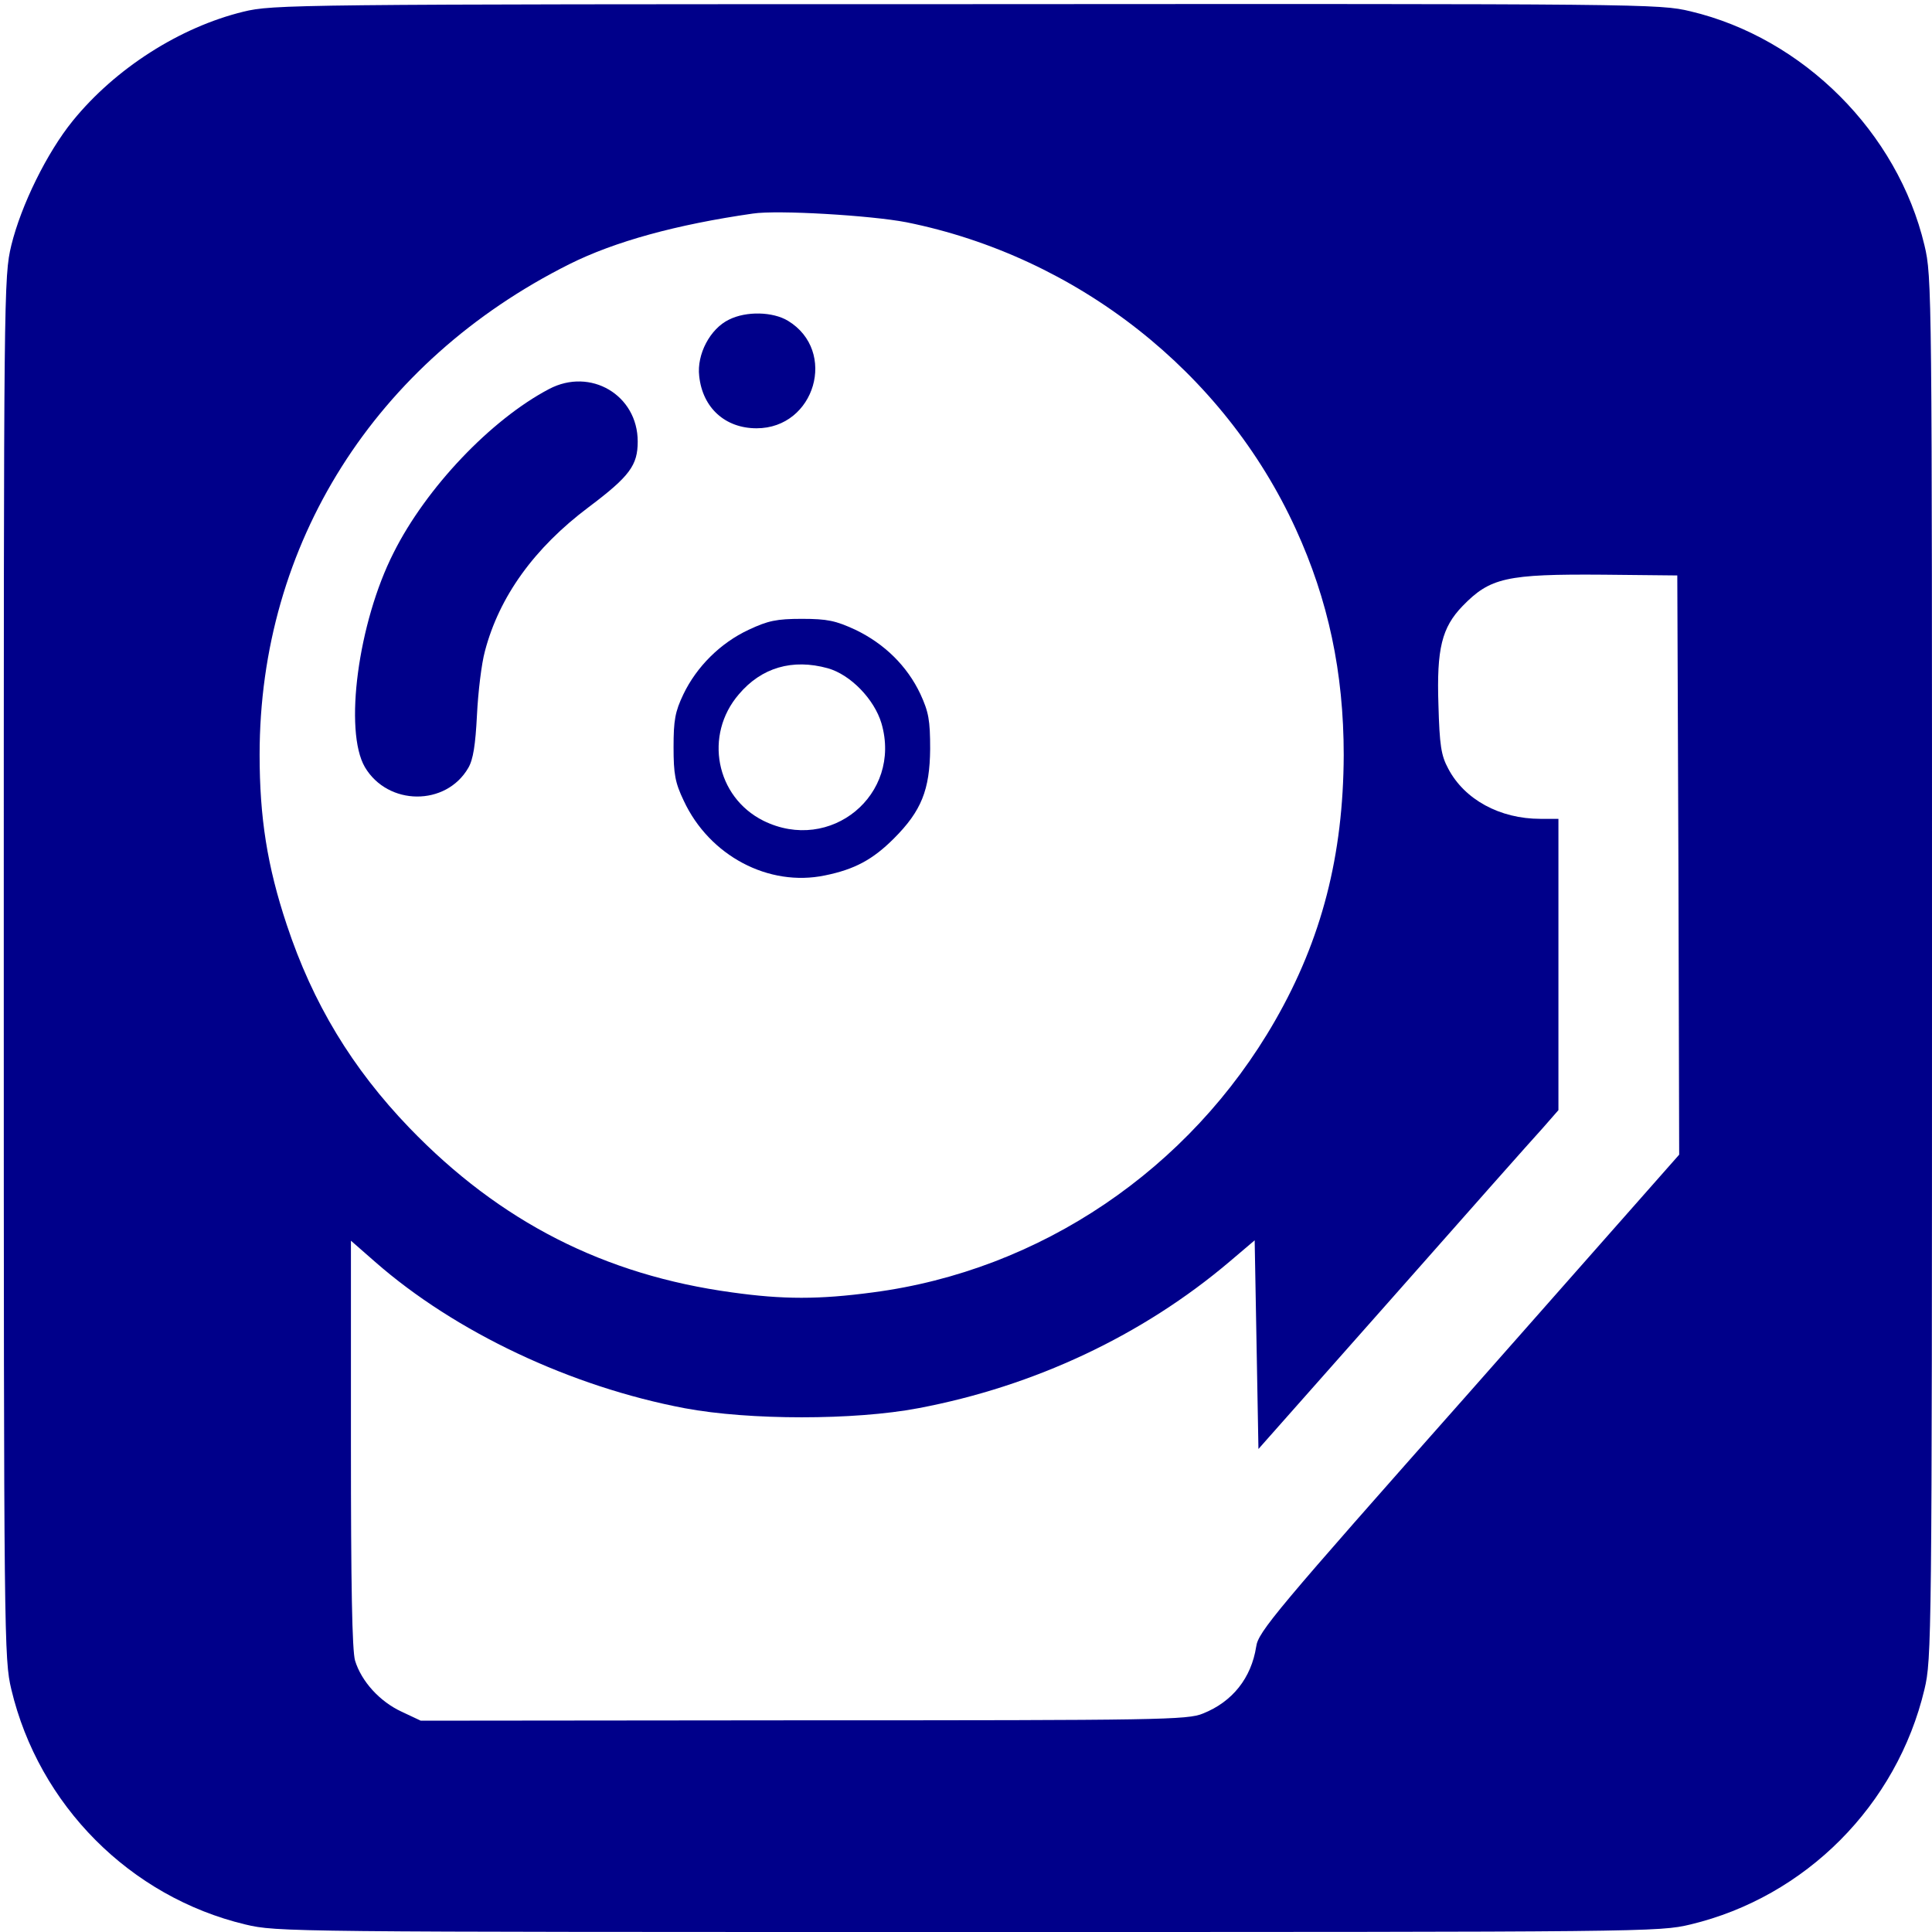 <?xml version="1.0" standalone="no"?>
<!DOCTYPE svg PUBLIC "-//W3C//DTD SVG 20010904//EN"
 "http://www.w3.org/TR/2001/REC-SVG-20010904/DTD/svg10.dtd">
<svg version="1.0" xmlns="http://www.w3.org/2000/svg"
 width="512pt" height="512pt" viewBox="0 0 512 512"
 preserveAspectRatio="xMidYMid meet">

<g transform="translate(0,512) scale(0.1,-0.1)"
fill="#00008A" stroke="none">
<path d="M645 5089 c-168 -41 -339 -150 -452 -289 -69 -85 -137 -224 -163
-330 -20 -84 -20 -114 -20 -1915 0 -1787 1 -1832 20 -1912 73 -307 315 -550
620 -623 84 -20 110 -20 1915 -20 1805 0 1831 0 1915 20 305 73 547 316 620
623 19 80 20 125 20 1912 0 1801 0 1831 -20 1915 -71 299 -321 549 -620 620
-84 20 -113 20 -1920 19 -1784 0 -1837 -1 -1915 -20z m1757 -558 c452 -91 842
-397 1032 -813 86 -188 127 -380 127 -599 -1 -265 -58 -488 -182 -704 -226
-394 -622 -662 -1066 -720 -142 -19 -238 -19 -373 0 -338 46 -615 187 -855
436 -152 158 -256 330 -325 538 -52 156 -72 285 -72 451 0 559 306 1042 821
1300 120 60 284 105 486 134 66 10 314 -5 407 -23z m2046 -1704 l2 -767 -557
-631 c-513 -579 -559 -634 -564 -673 -13 -83 -63 -146 -141 -177 -40 -17 -116
-18 -1058 -18 l-1015 -1 -51 24 c-58 27 -106 80 -123 135 -8 27 -11 202 -11
576 l0 537 64 -56 c212 -186 519 -331 821 -388 171 -32 449 -32 618 0 308 58
595 193 826 389 l66 56 5 -276 5 -277 355 401 c195 221 374 423 398 449 l42
48 0 386 0 386 -48 0 c-107 0 -201 51 -244 133 -19 35 -23 62 -26 169 -5 149
9 205 64 262 73 75 115 85 374 83 l195 -2 3 -768z"/>
<path d="M1932 4273 c-50 -24 -86 -92 -79 -150 9 -84 69 -138 152 -138 155 0
215 205 83 285 -40 24 -110 26 -156 3z"/>
<path d="M1455 4089 c-154 -81 -326 -262 -412 -434 -94 -185 -132 -472 -76
-568 61 -103 215 -104 274 -2 13 22 19 61 23 140 3 61 12 136 21 169 38 145
131 274 275 382 109 82 130 111 130 174 0 123 -125 197 -235 139z"/>
<path d="M1984 3451 c-75 -35 -138 -98 -173 -171 -22 -46 -26 -69 -26 -140 0
-71 4 -94 27 -142 68 -146 225 -229 374 -198 79 16 127 42 183 98 73 73 95
129 96 237 0 77 -4 98 -26 146 -35 74 -95 133 -172 170 -52 24 -74 29 -142 29
-67 0 -90 -5 -141 -29z m210 -102 c60 -17 123 -82 142 -146 55 -189 -135 -346
-313 -258 -126 63 -158 227 -65 335 60 71 142 95 236 69z"/>
</g>
</svg>
